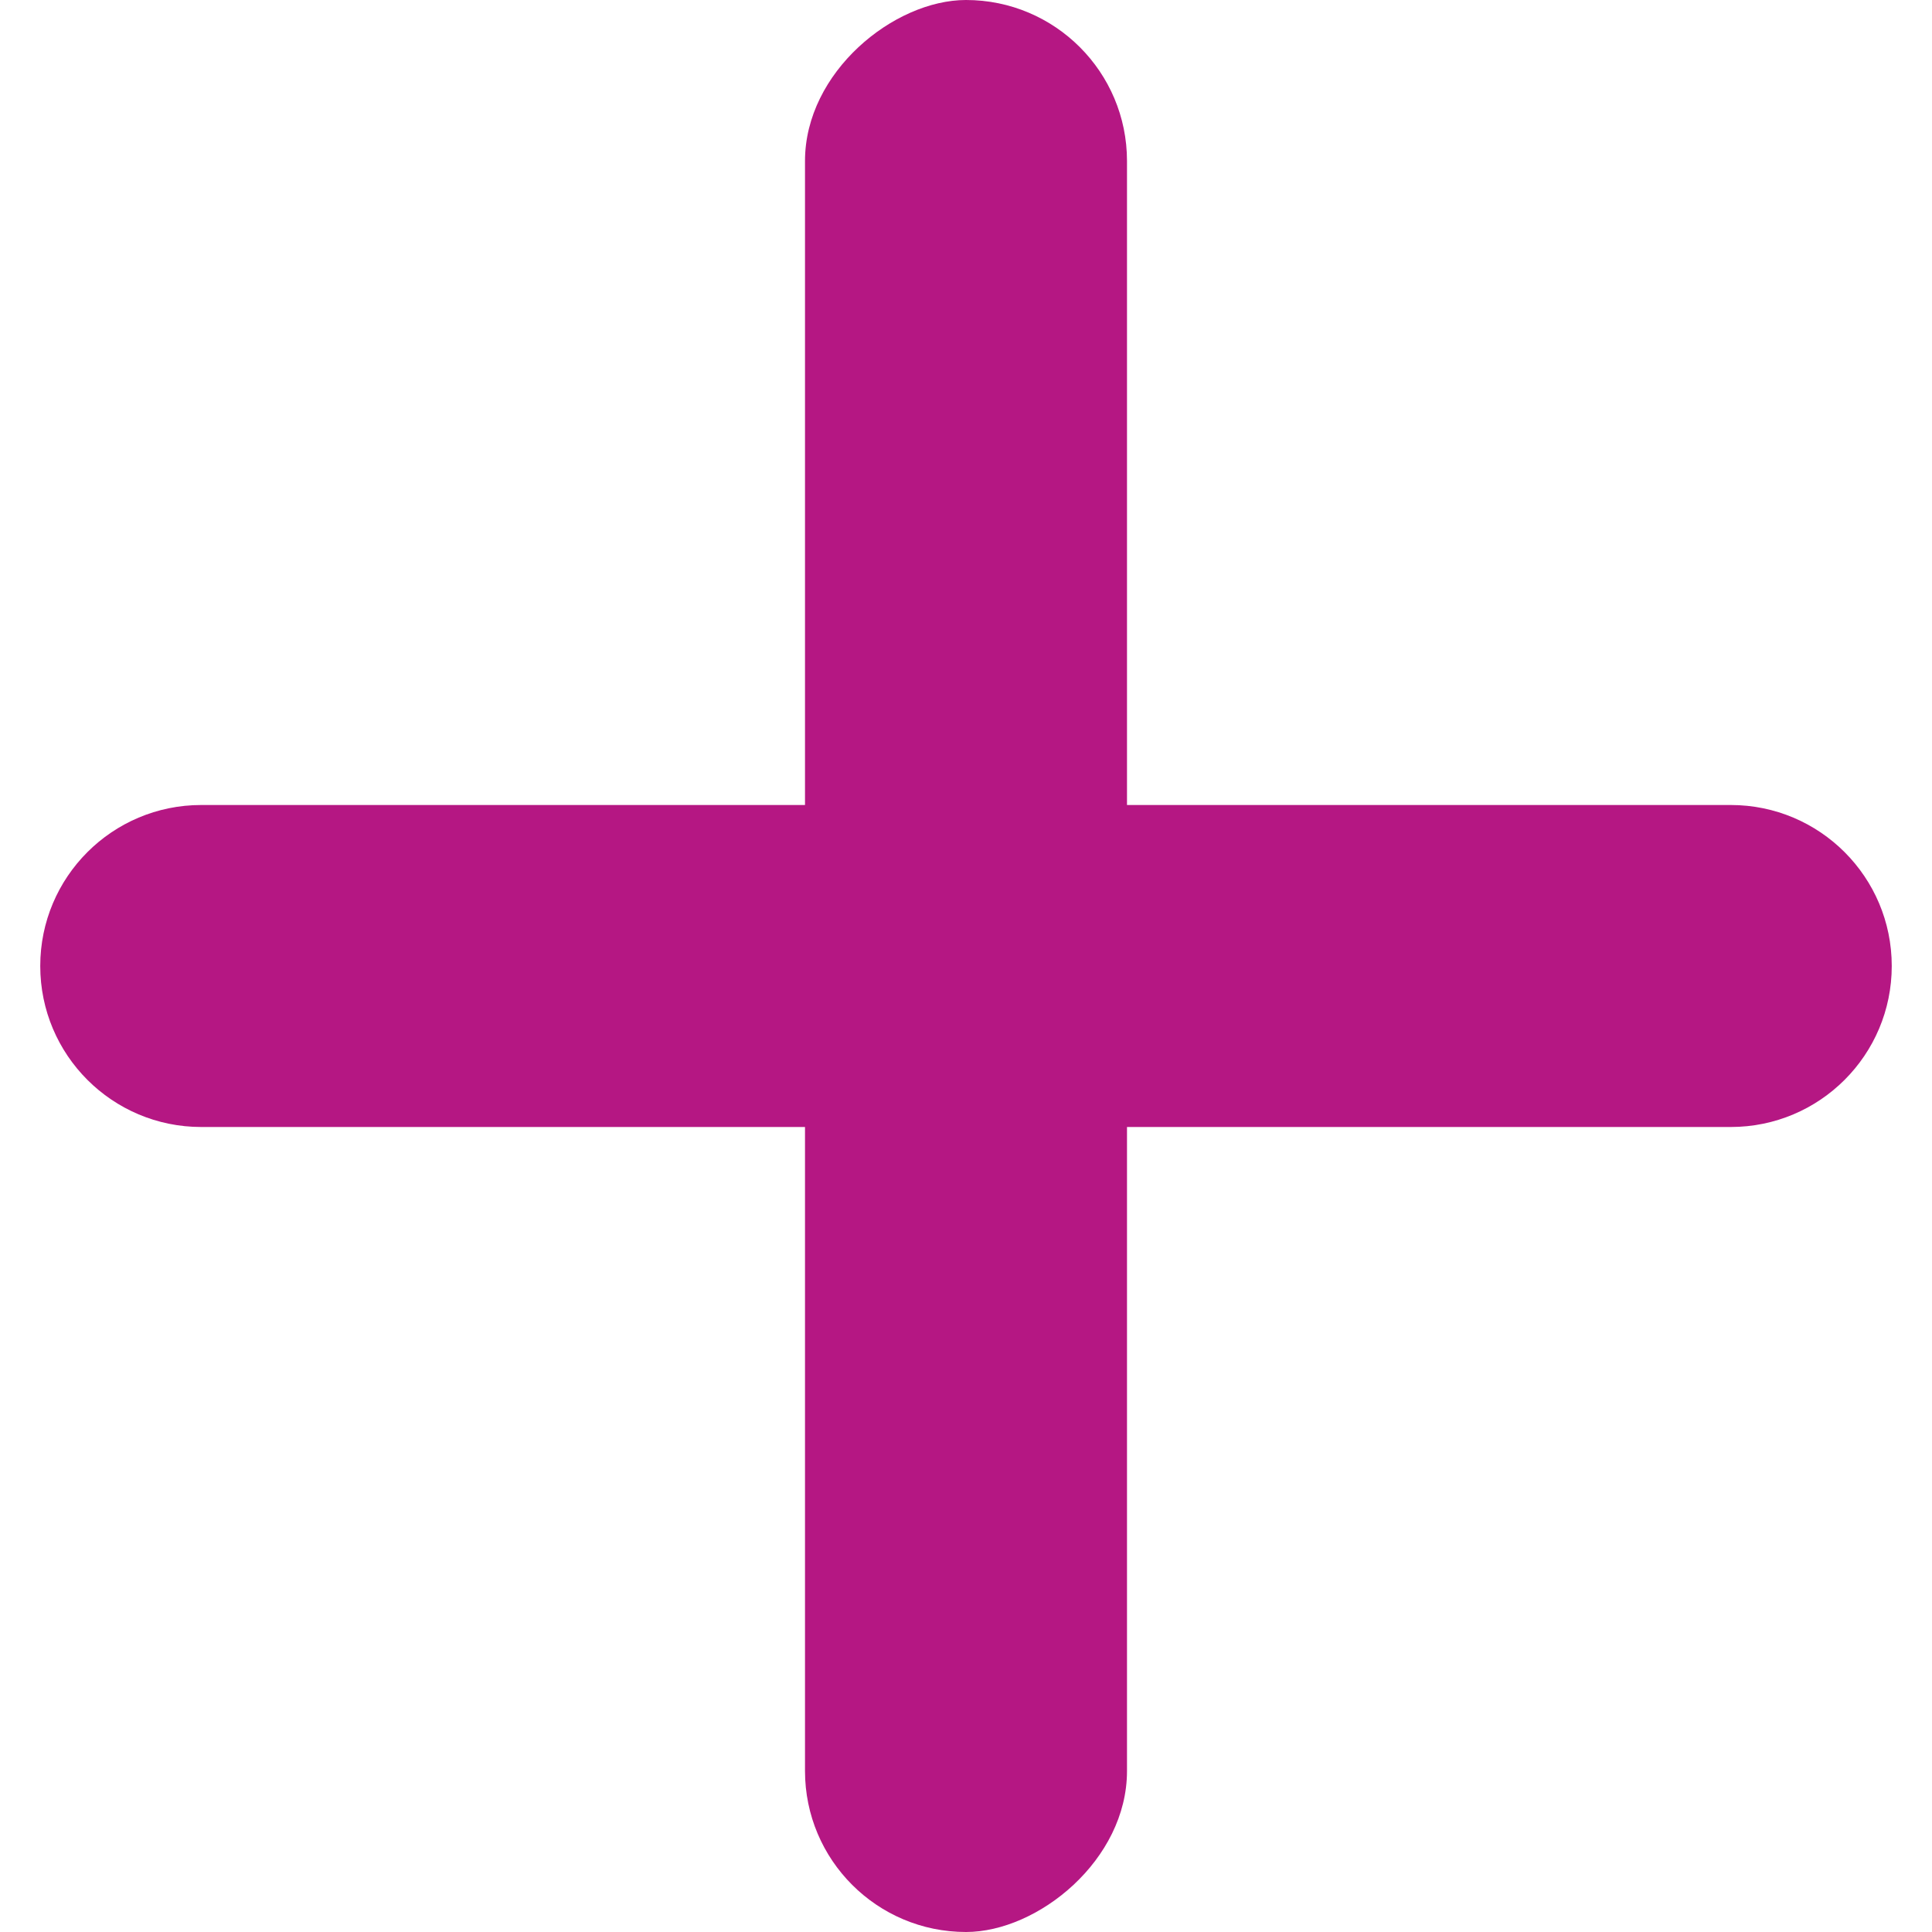 <?xml version="1.0" encoding="UTF-8"?>
<svg width="24px" height="24px" viewBox="0 0 24 24" version="1.1" xmlns="http://www.w3.org/2000/svg" xmlns:xlink="http://www.w3.org/1999/xlink">
    <!-- Generator: Sketch 63.1 (92452) - https://sketch.com -->
    <title>Group 34</title>
    <desc>Created with Sketch.</desc>
    <g id="Pages" stroke="none" stroke-width="1" fill="none" fill-rule="evenodd">
        <g id="D-01---Home-C" transform="translate(-1310, -685)" fill="#B51783">
            <g id="D-/-Component-/-ISI-Full" transform="translate(0, 668)">
                <g id="Group-34" transform="translate(1310, 17)">
                    <rect id="Rectangle" transform="translate(12, 12) rotate(90) translate(-12, -12) " x="0" y="10" width="24" height="4" rx="2"></rect>
                    <path d="M2.5,10 L21.5,10 C22.605,10 23.5,10.895 23.5,12 C23.5,13.105 22.605,14 21.5,14 L2.5,14 C1.395,14 0.5,13.105 0.5,12 C0.5,10.895 1.395,10 2.5,10 Z" id="Rectangle-Copy" transform="translate(12, 12) rotate(-180) translate(-12, -12) "></path>
                </g>
            </g>
        </g>
    </g>
</svg>